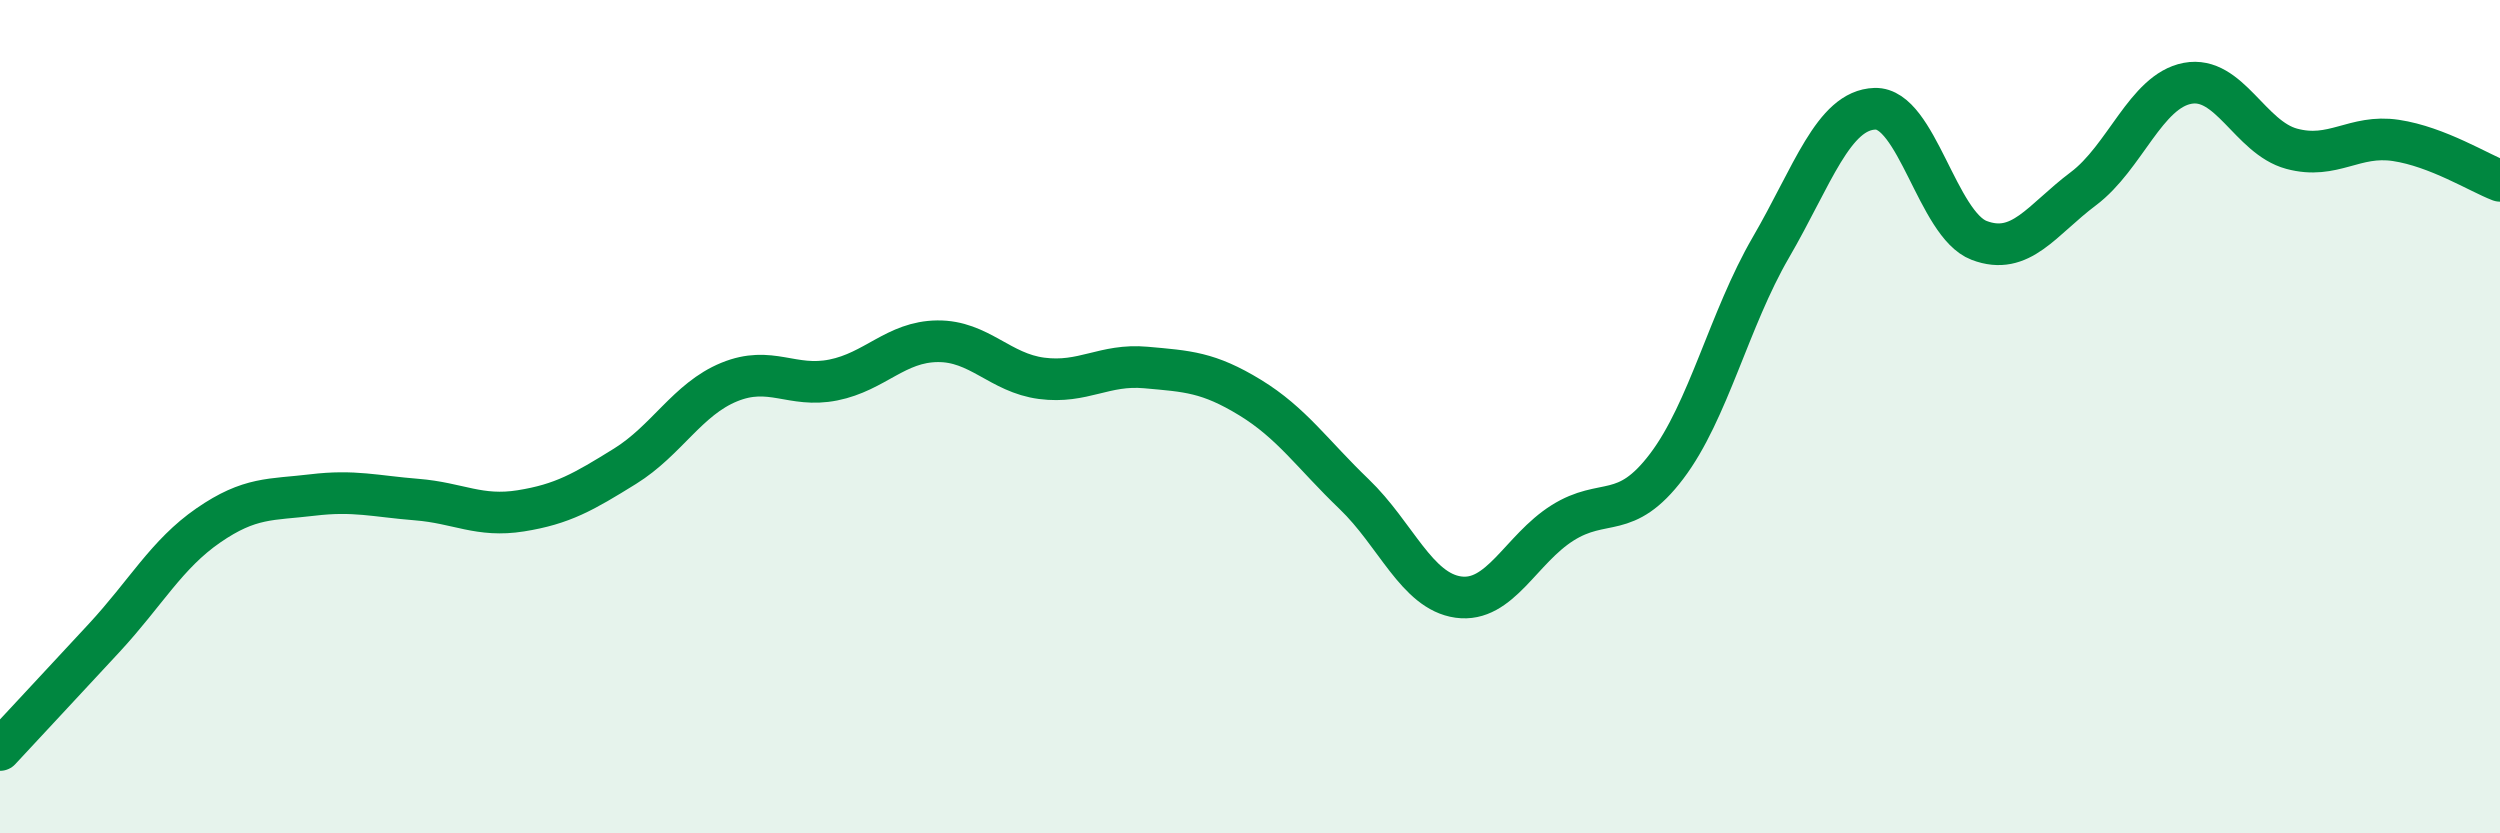 
    <svg width="60" height="20" viewBox="0 0 60 20" xmlns="http://www.w3.org/2000/svg">
      <path
        d="M 0,18 C 0.5,17.46 1.5,16.39 2.5,15.31 C 3.5,14.23 4,13.3 5,12.61 C 6,11.92 6.5,12 7.5,11.88 C 8.5,11.76 9,11.91 10,11.99 C 11,12.07 11.5,12.42 12.5,12.26 C 13.5,12.1 14,11.81 15,11.19 C 16,10.57 16.5,9.58 17.5,9.17 C 18.5,8.76 19,9.32 20,9.12 C 21,8.92 21.5,8.2 22.5,8.19 C 23.5,8.18 24,8.95 25,9.08 C 26,9.21 26.5,8.73 27.5,8.82 C 28.5,8.91 29,8.93 30,9.54 C 31,10.15 31.5,10.9 32.5,11.86 C 33.5,12.82 34,14.19 35,14.33 C 36,14.47 36.5,13.18 37.5,12.55 C 38.5,11.92 39,12.51 40,11.19 C 41,9.87 41.5,7.66 42.5,5.94 C 43.5,4.22 44,2.64 45,2.61 C 46,2.58 46.5,5.39 47.5,5.77 C 48.5,6.15 49,5.28 50,4.53 C 51,3.78 51.5,2.19 52.5,2 C 53.5,1.81 54,3.3 55,3.57 C 56,3.84 56.5,3.22 57.5,3.37 C 58.5,3.52 59.5,4.15 60,4.34L60 20L0 20Z"
        fill="#008740"
        opacity="0.1"
        stroke-linecap="round"
        stroke-linejoin="round"
      />
      <path
        d="M 0,18 C 0.5,17.46 1.5,16.39 2.5,15.31 C 3.5,14.23 4,13.3 5,12.61 C 6,11.92 6.5,12 7.5,11.88 C 8.5,11.76 9,11.91 10,11.99 C 11,12.07 11.5,12.42 12.5,12.26 C 13.5,12.1 14,11.81 15,11.19 C 16,10.57 16.5,9.58 17.5,9.17 C 18.5,8.76 19,9.32 20,9.12 C 21,8.92 21.5,8.2 22.5,8.19 C 23.5,8.18 24,8.95 25,9.08 C 26,9.21 26.5,8.73 27.5,8.82 C 28.5,8.91 29,8.93 30,9.54 C 31,10.15 31.5,10.9 32.5,11.86 C 33.5,12.82 34,14.19 35,14.33 C 36,14.47 36.5,13.18 37.5,12.55 C 38.5,11.92 39,12.51 40,11.19 C 41,9.87 41.5,7.66 42.5,5.94 C 43.5,4.22 44,2.64 45,2.61 C 46,2.58 46.5,5.39 47.5,5.77 C 48.5,6.15 49,5.28 50,4.53 C 51,3.78 51.5,2.19 52.5,2 C 53.5,1.81 54,3.3 55,3.57 C 56,3.84 56.5,3.22 57.5,3.37 C 58.5,3.52 59.5,4.15 60,4.34"
        stroke="#008740"
        stroke-width="1"
        fill="none"
        stroke-linecap="round"
        stroke-linejoin="round"
      />
    </svg>
  
